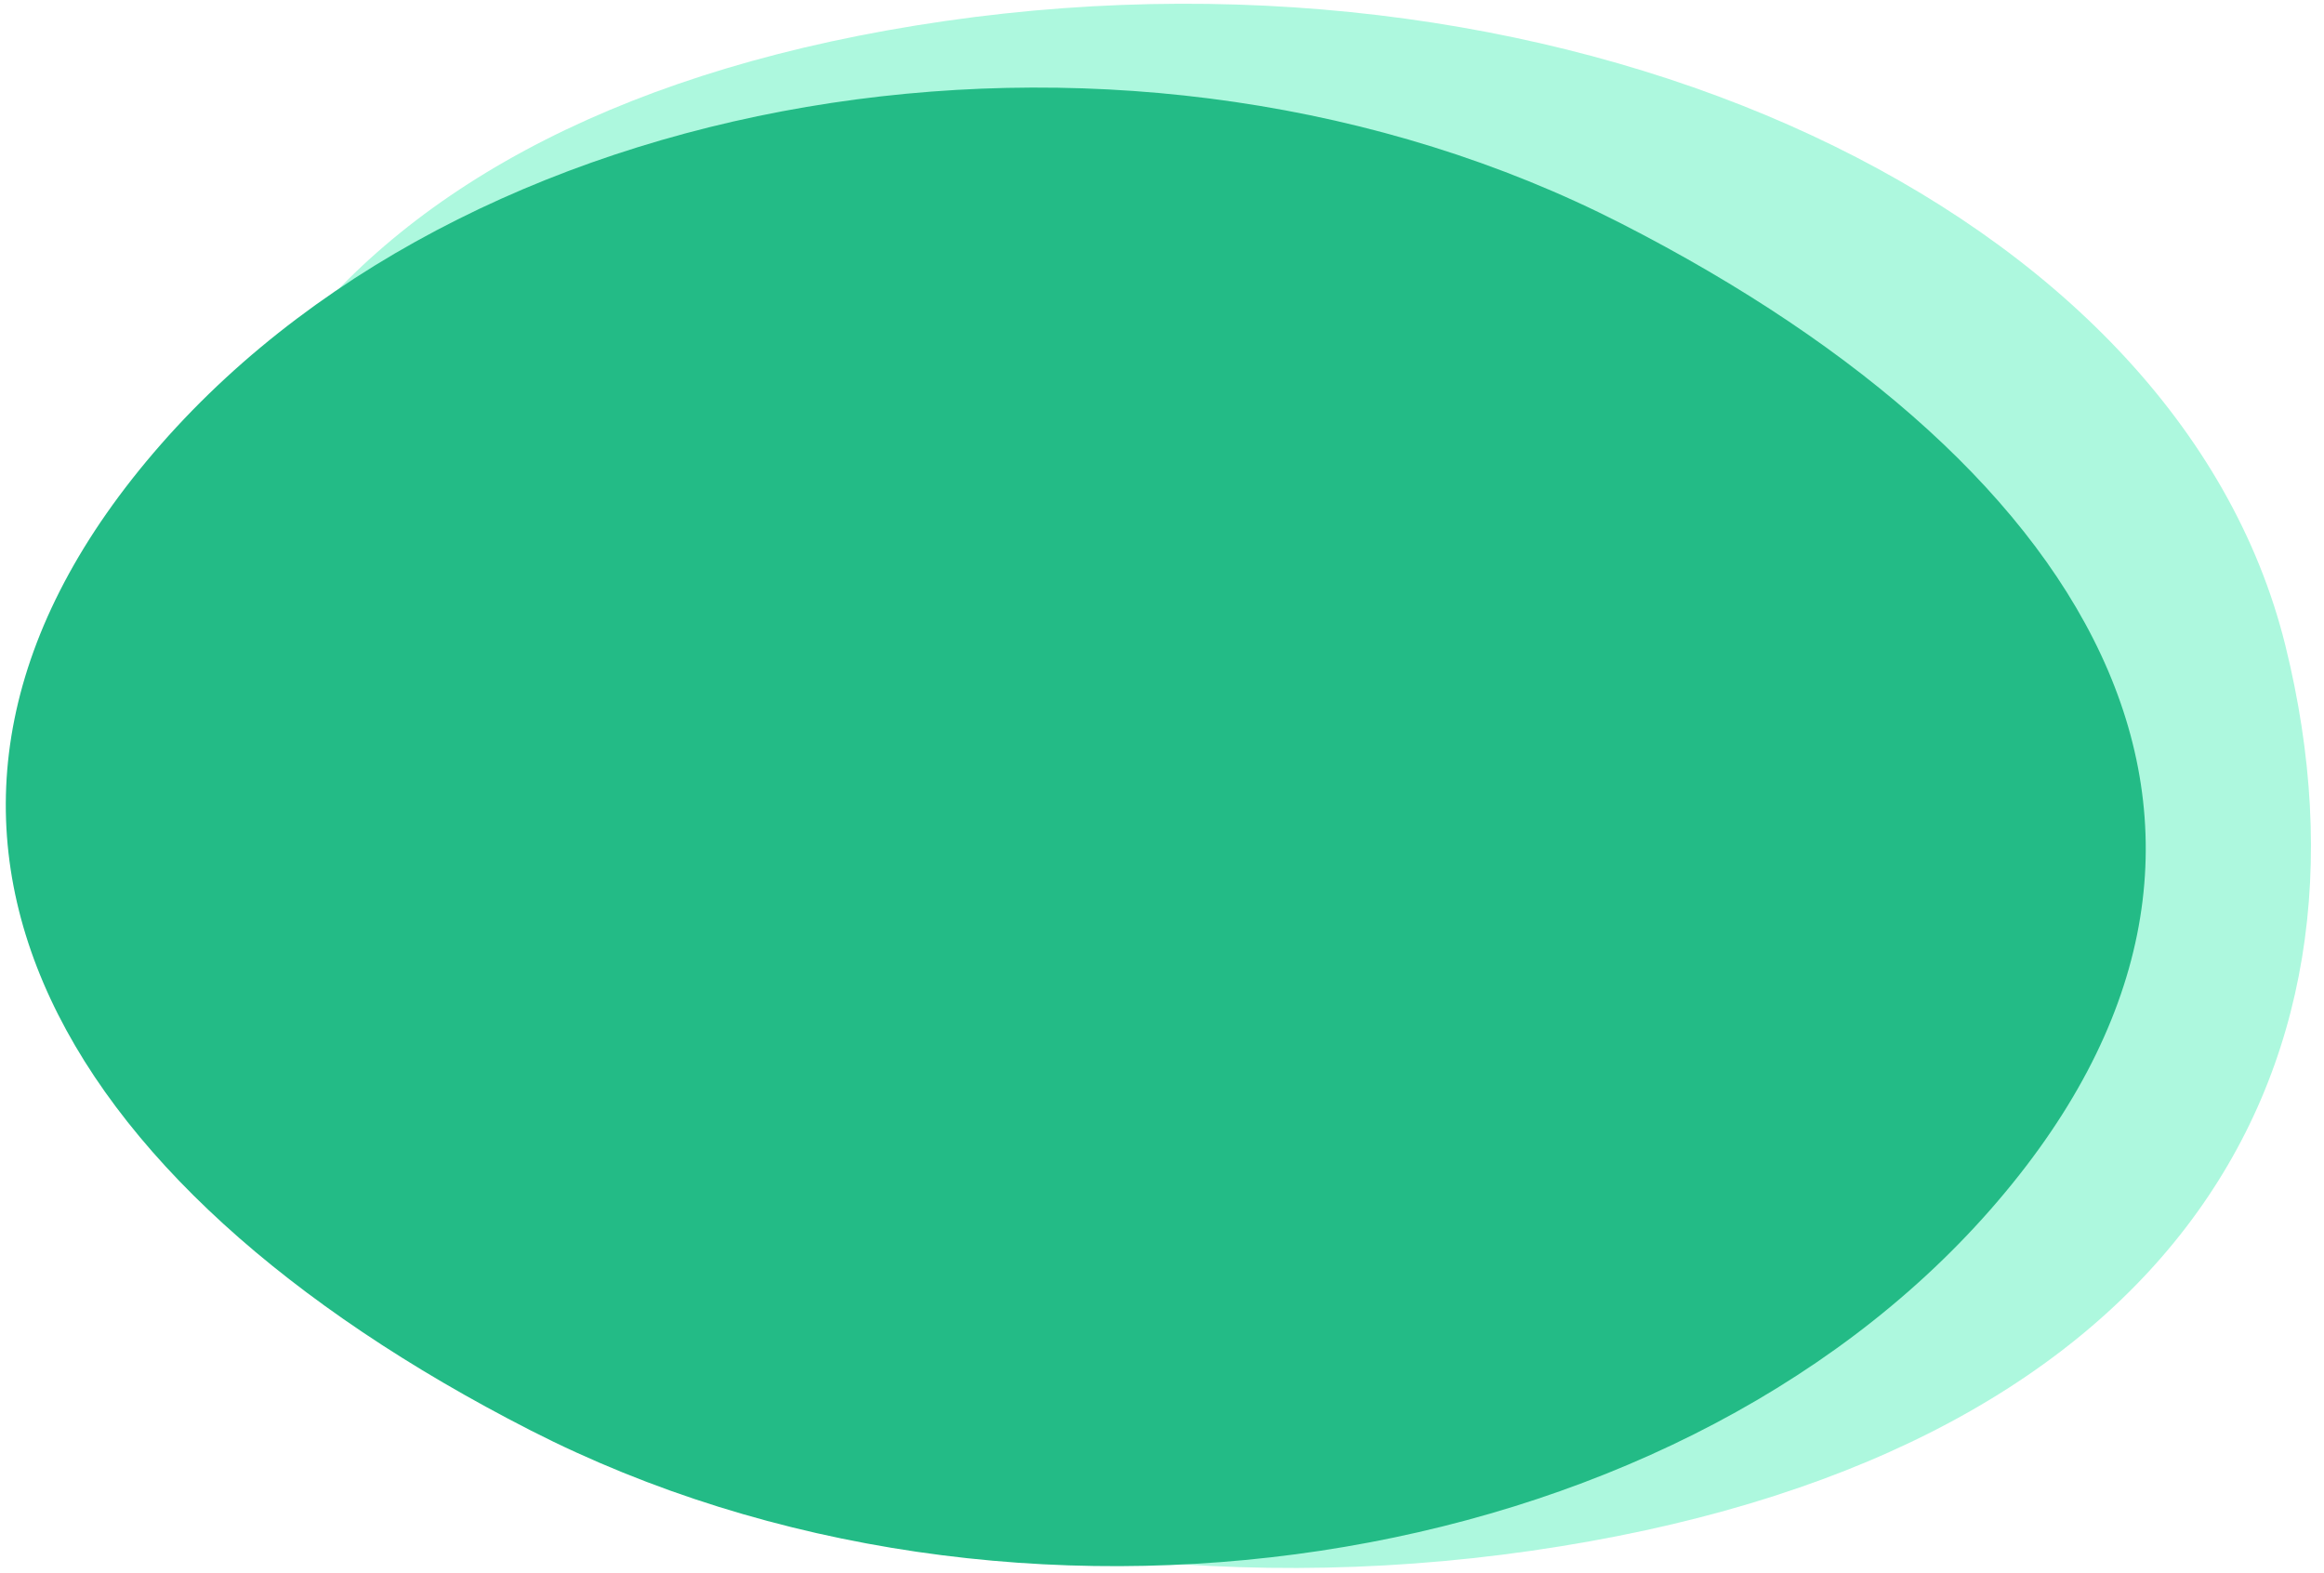 <svg width="260" height="176" viewBox="0 0 260 176" fill="none" xmlns="http://www.w3.org/2000/svg">
<path d="M255.666 72.163C267.757 120.934 242.101 163.256 171.378 173.472C100.656 183.688 33.522 152.433 21.43 103.663C9.339 54.892 34.995 12.57 105.718 2.354C176.441 -7.862 243.575 23.393 255.666 72.163Z" fill="#ADF8DE"/>
<path d="M181.363 24.995C235.401 52.606 258.857 94.067 222.684 135.315C186.511 176.562 113.381 187.616 59.343 160.005C5.306 132.394 -18.15 90.933 18.023 49.685C54.196 8.438 127.326 -2.616 181.363 24.995Z" fill="#23BB86"/>
</svg>
